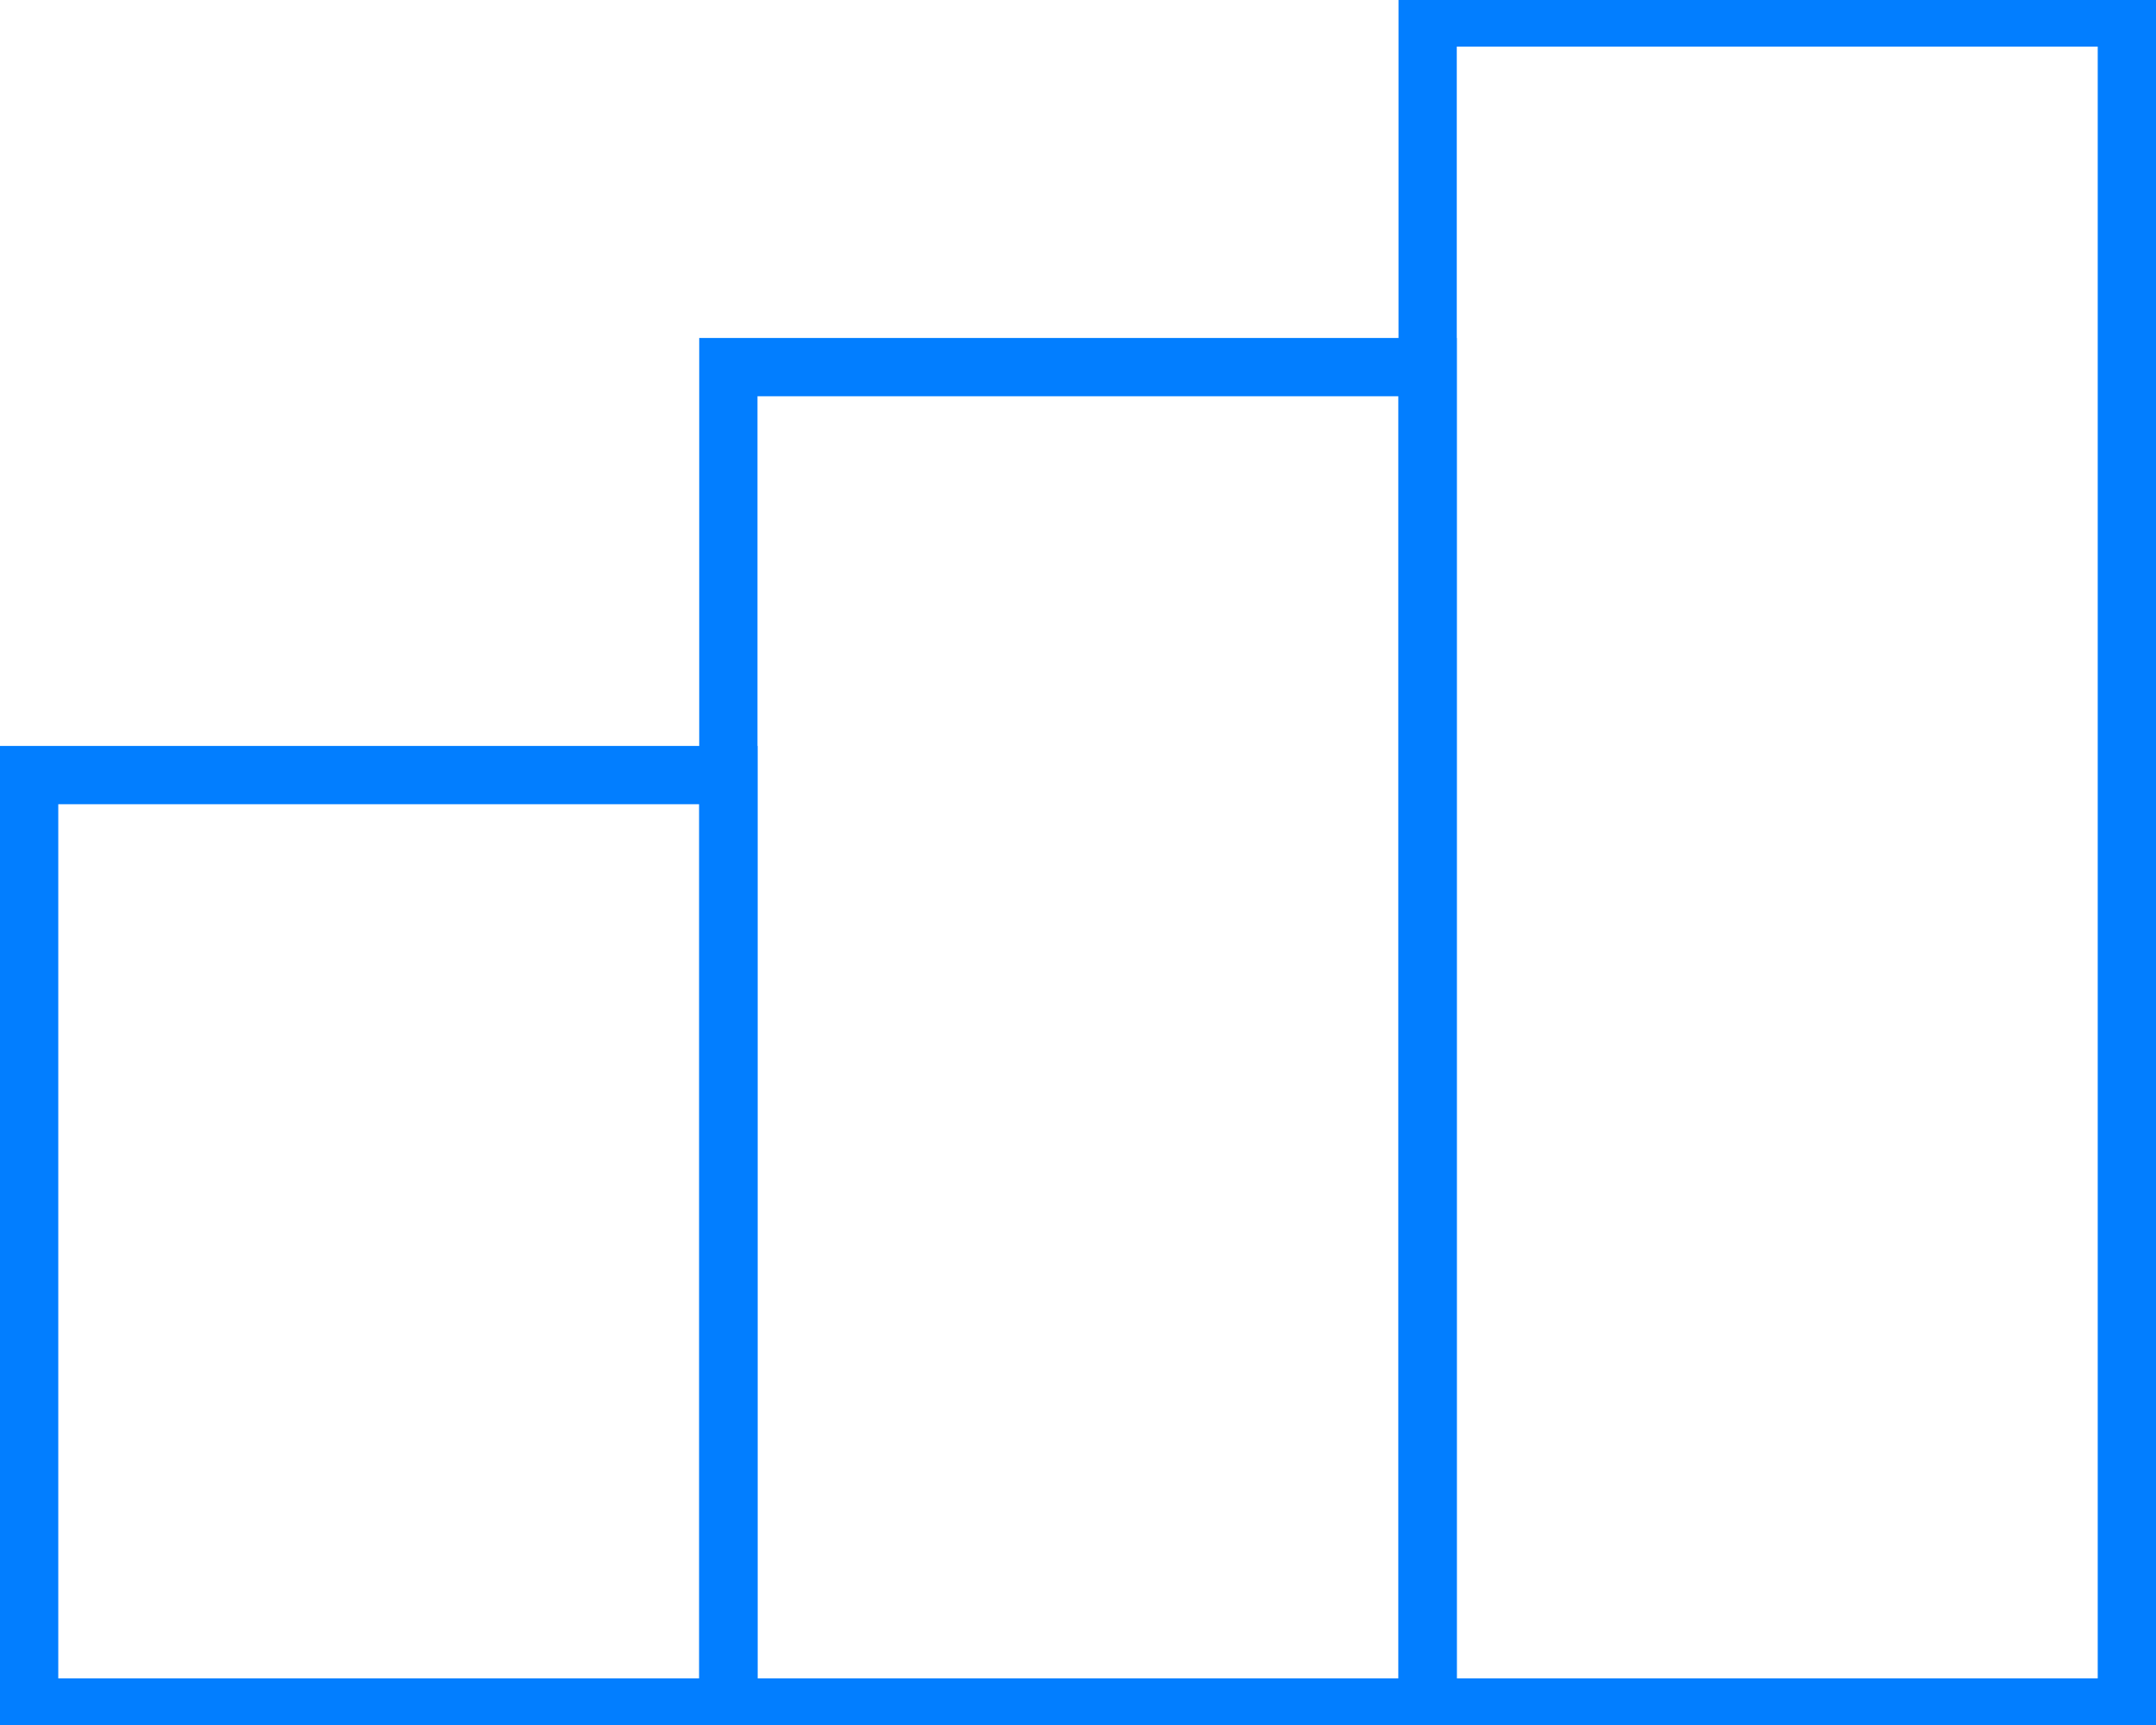 <?xml version="1.0" encoding="UTF-8"?> <svg xmlns="http://www.w3.org/2000/svg" width="35" height="28" viewBox="0 0 35 28" fill="none"><g clip-path="url(#clip0_43_688)"><g clip-path="url(#clip1_43_688)"><path d="M11.824 12.581H0.473V27.716H11.824V12.581Z" stroke="#027EFF" stroke-width="0.946"></path><path d="M23.176 5.959H11.824V27.716H23.176V5.959Z" stroke="#027EFF" stroke-width="0.946"></path><path d="M34.527 0.284H23.176V27.716H34.527V0.284Z" stroke="#027EFF" stroke-width="0.946"></path></g></g><defs><clipPath id="clip0_43_688"><rect width="35" height="28" fill="white"></rect></clipPath><clipPath id="clip1_43_688"><rect width="35" height="28.378" fill="white" transform="translate(0 -0.189)"></rect></clipPath></defs></svg> 